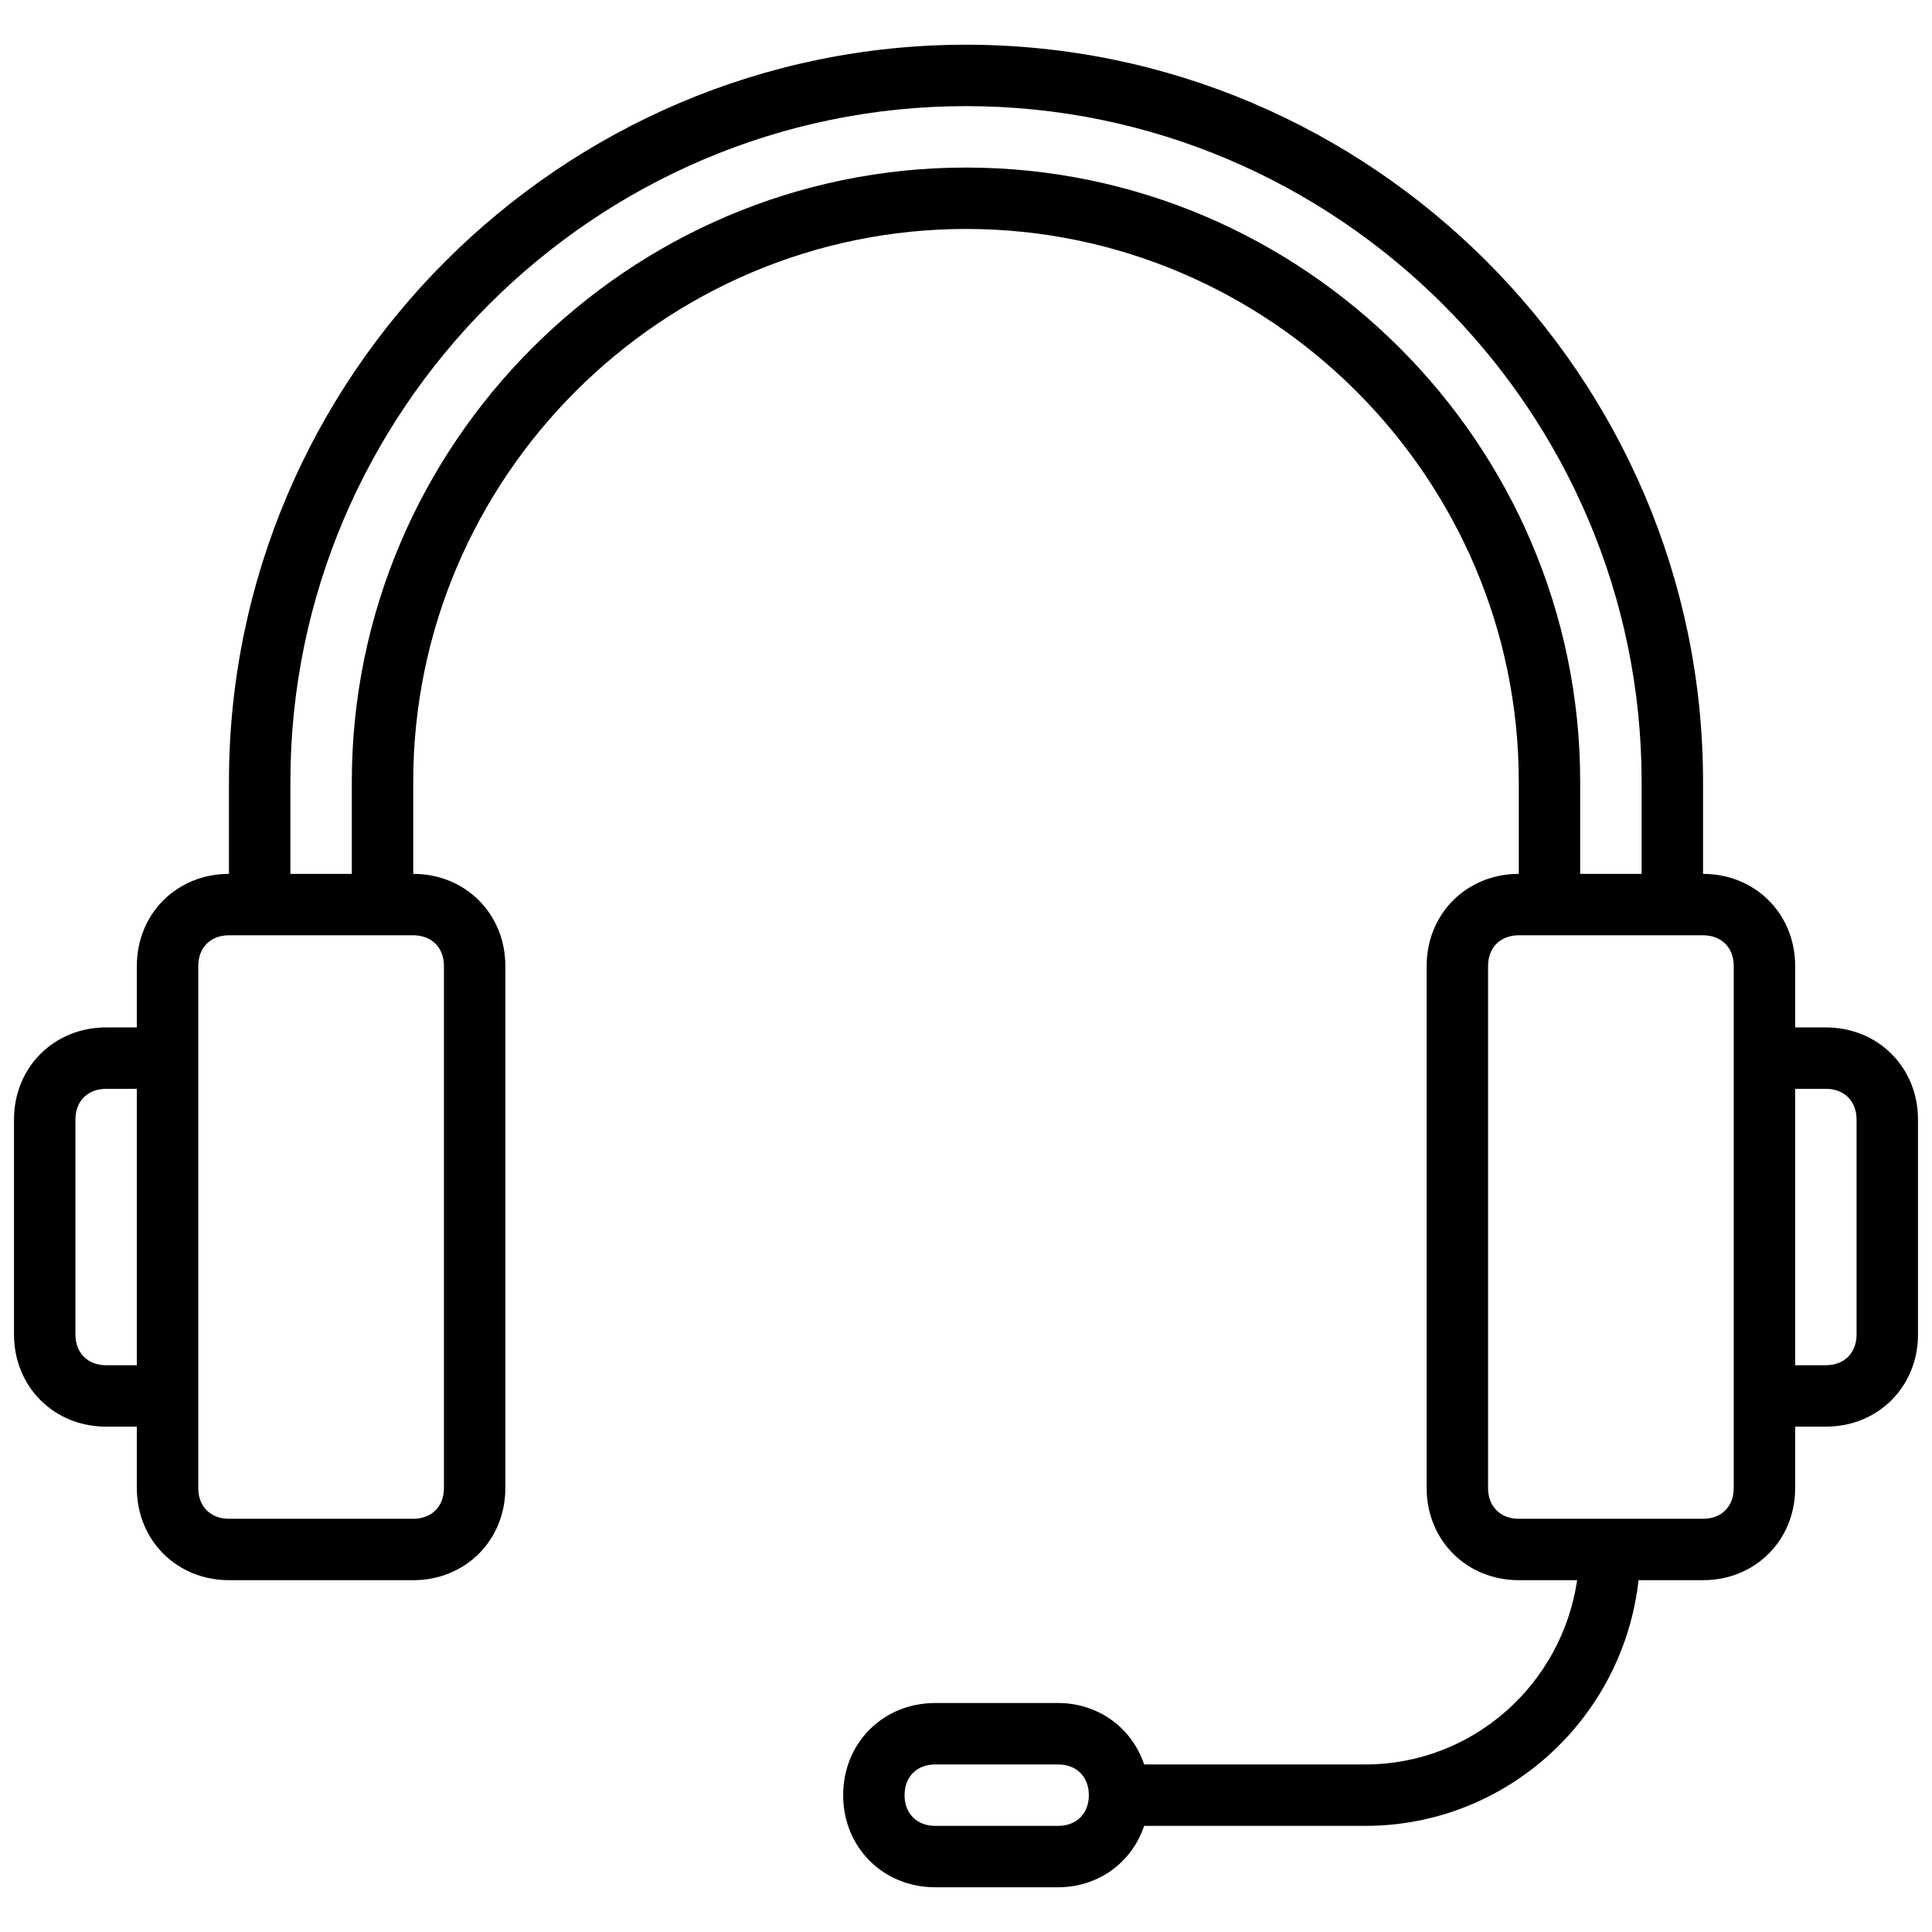 <svg xmlns="http://www.w3.org/2000/svg" fill="none" viewBox="0 0 69 69" height="69" width="69">
<g clip-path="url(#clip0_1091_200)">
<path fill="black" d="M65.21 36.694H64.113V34.5C64.113 32.635 62.687 31.21 60.823 31.21V27.919C60.823 13.442 48.977 1.597 34.5 1.597C20.023 1.597 8.177 13.442 8.177 27.919V31.21C6.313 31.21 4.887 32.635 4.887 34.5V36.694H3.79C1.926 36.694 0.5 38.119 0.5 39.984V47.661C0.5 49.526 1.926 50.952 3.79 50.952H4.887V53.145C4.887 55.01 6.313 56.435 8.177 56.435H14.758C16.623 56.435 18.048 55.01 18.048 53.145V34.5C18.048 32.635 16.623 31.21 14.758 31.21V27.919C14.758 17.061 23.642 8.177 34.5 8.177C45.358 8.177 54.242 17.061 54.242 27.919V31.21C52.377 31.21 50.952 32.635 50.952 34.5V53.145C50.952 55.01 52.377 56.435 54.242 56.435H56.326C55.777 60.164 52.597 63.016 48.758 63.016H40.861C40.423 61.7 39.216 60.822 37.79 60.822H33.403C31.539 60.822 30.113 62.248 30.113 64.113C30.113 65.977 31.539 67.403 33.403 67.403H37.79C39.216 67.403 40.423 66.526 40.861 65.21H48.758C53.803 65.21 57.971 61.371 58.519 56.435H60.823C62.687 56.435 64.113 55.01 64.113 53.145V50.952H65.21C67.074 50.952 68.5 49.526 68.5 47.661V39.984C68.5 38.119 67.074 36.694 65.21 36.694ZM37.79 65.21H33.403C32.745 65.21 32.306 64.771 32.306 64.113C32.306 63.455 32.745 63.016 33.403 63.016H37.79C38.448 63.016 38.887 63.455 38.887 64.113C38.887 64.771 38.448 65.21 37.79 65.21ZM3.79 48.758C3.132 48.758 2.694 48.319 2.694 47.661V39.984C2.694 39.326 3.132 38.887 3.79 38.887H4.887V48.758H3.79ZM15.855 34.5V53.145C15.855 53.803 15.416 54.242 14.758 54.242H8.177C7.519 54.242 7.081 53.803 7.081 53.145V34.5C7.081 33.842 7.519 33.403 8.177 33.403H14.758C15.416 33.403 15.855 33.842 15.855 34.5ZM34.5 5.984C22.436 5.984 12.565 15.855 12.565 27.919V31.21H10.371V27.919C10.371 14.648 21.229 3.79 34.5 3.79C47.771 3.79 58.629 14.648 58.629 27.919V31.21H56.435V27.919C56.435 15.855 46.565 5.984 34.5 5.984ZM61.919 53.145C61.919 53.803 61.481 54.242 60.823 54.242H54.242C53.584 54.242 53.145 53.803 53.145 53.145V34.5C53.145 33.842 53.584 33.403 54.242 33.403H60.823C61.481 33.403 61.919 33.842 61.919 34.5V53.145ZM66.306 47.661C66.306 48.319 65.868 48.758 65.21 48.758H64.113V38.887H65.21C65.868 38.887 66.306 39.326 66.306 39.984V47.661Z"></path>
</g>
<defs>
<clipPath id="clip0_1091_200">
<rect transform="translate(0.5 0.5)" fill="white" height="68" width="68"></rect>
</clipPath>
</defs>
</svg>
